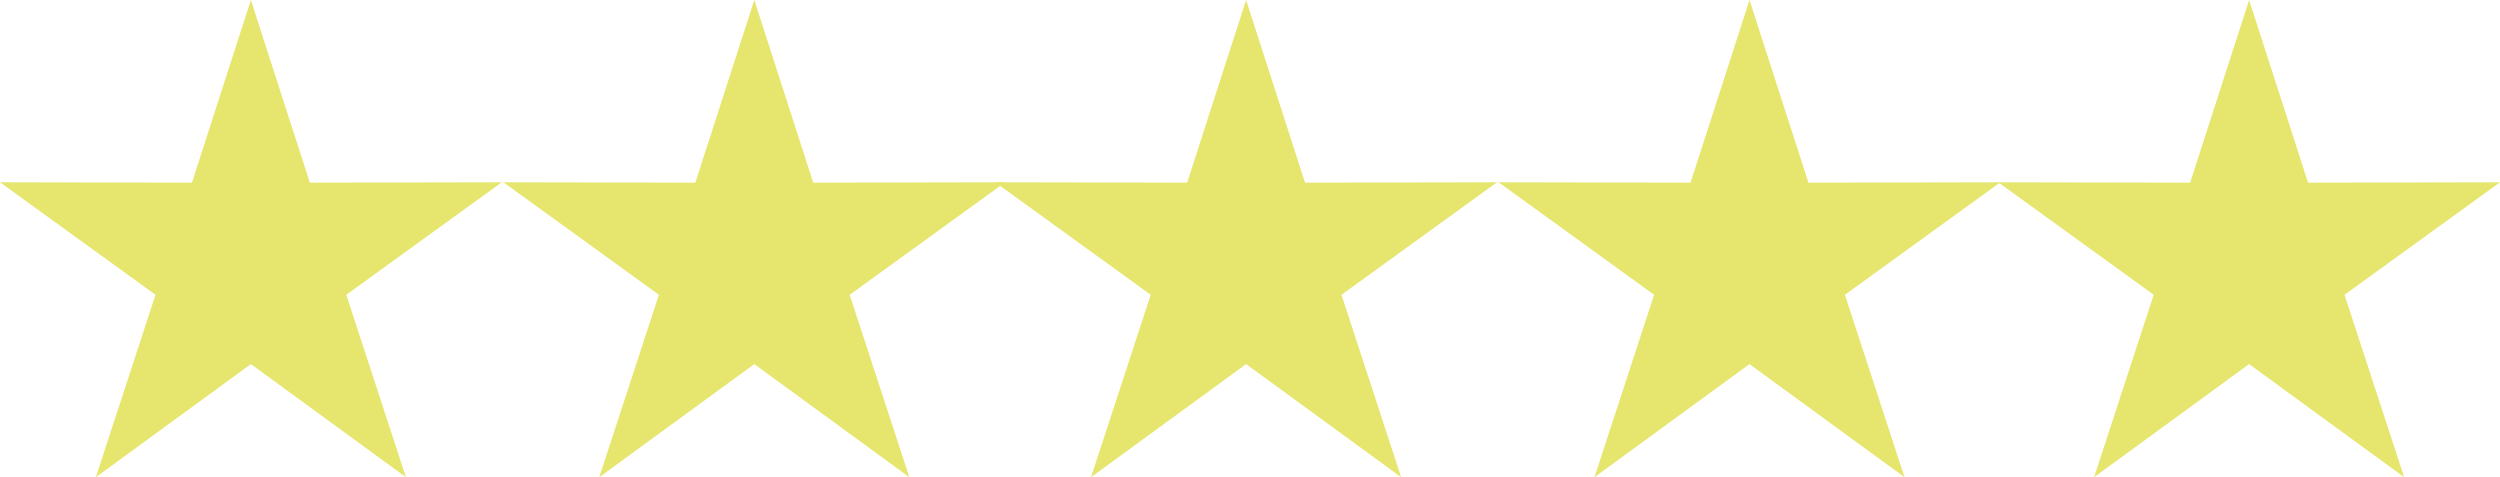 <?xml version="1.0" encoding="UTF-8"?> <!-- Creator: CorelDRAW --> <svg xmlns="http://www.w3.org/2000/svg" xmlns:xlink="http://www.w3.org/1999/xlink" xmlns:xodm="http://www.corel.com/coreldraw/odm/2003" xml:space="preserve" width="453.711mm" height="86.607mm" style="shape-rendering:geometricPrecision; text-rendering:geometricPrecision; image-rendering:optimizeQuality; fill-rule:evenodd; clip-rule:evenodd" viewBox="0 0 58825.63 11228.97"> <defs> <style type="text/css"> <![CDATA[ .fil0 {fill:#E6E66E} ]]> </style> </defs> <g id="Слой_x0020_1">  <polygon class="fil0" points="5903.41,0 7290.73,4297.77 11806.83,4289.1 8148.11,6936.58 9551.91,11228.97 5903.41,8567.44 2254.91,11228.97 3658.72,6936.58 -0,4289.1 4516.1,4297.77 "></polygon> <polygon class="fil0" points="17748.77,0 19136.09,4297.77 23652.18,4289.1 19993.47,6936.58 21397.27,11228.97 17748.77,8567.44 14100.27,11228.97 15504.08,6936.58 11845.36,4289.1 16361.46,4297.77 "></polygon> <polygon class="fil0" points="29320.78,0 30708.09,4297.77 35224.19,4289.1 31565.47,6936.58 32969.28,11228.97 29320.78,8567.44 25672.28,11228.97 27076.08,6936.58 23417.37,4289.1 27933.46,4297.77 "></polygon> <polygon class="fil0" points="41166.14,0 42553.45,4297.77 47069.55,4289.1 43410.83,6936.58 44814.64,11228.97 41166.14,8567.44 37517.64,11228.97 38921.44,6936.58 35262.72,4289.1 39778.82,4297.77 "></polygon> <polygon class="fil0" points="52922.22,0 54309.53,4297.77 58825.63,4289.1 55166.91,6936.58 56570.72,11228.97 52922.22,8567.44 49273.71,11228.97 50677.52,6936.58 47018.8,4289.1 51534.9,4297.77 "></polygon> </g> </svg> 